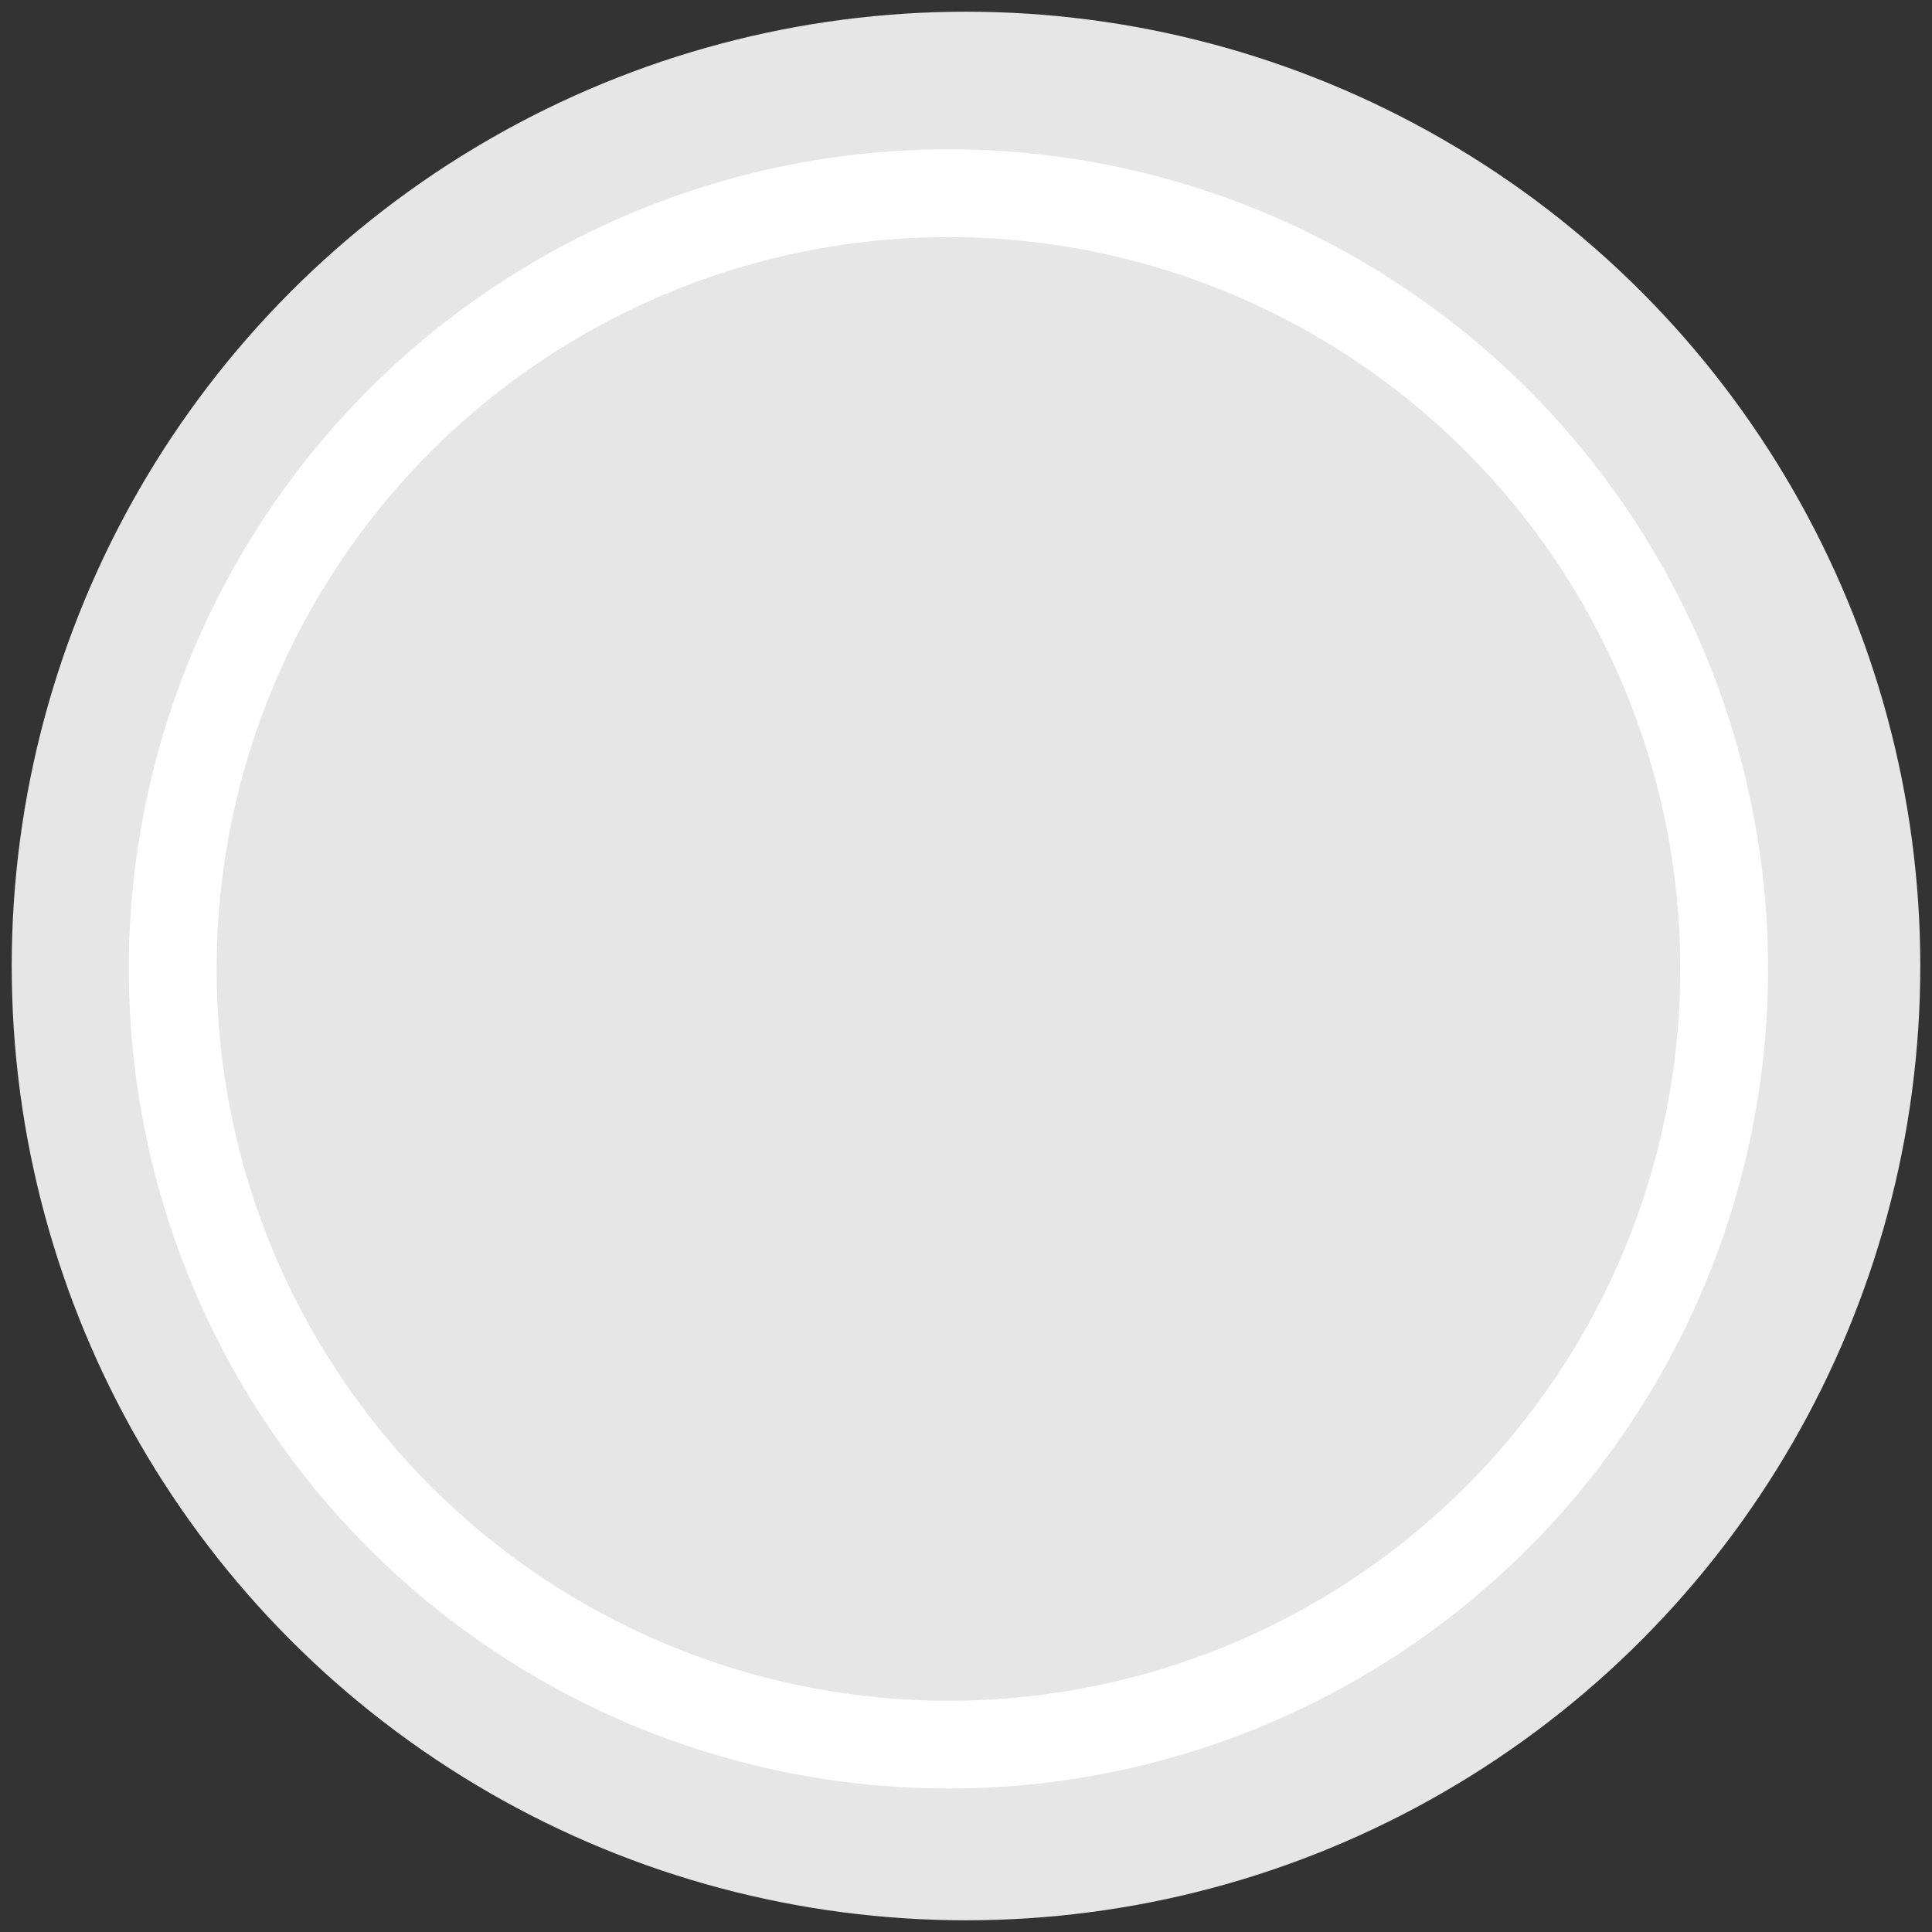 <?xml version="1.0" encoding="utf-8"?>
<!-- Generator: Adobe Illustrator 21.0.0, SVG Export Plug-In . SVG Version: 6.00 Build 0)  -->
<svg version="1.1" id="Vrstva_1" xmlns="http://www.w3.org/2000/svg" xmlns:xlink="http://www.w3.org/1999/xlink" x="0px" y="0px"
	 viewBox="0 0 66 66" style="enable-background:new 0 0 66 66;" xml:space="preserve">
<rect x="0" y="0" width="66" height="66" fill="#333333" stroke="none"/>
<style type="text/css">
	.st0{display:none;fill:#008899;}
	.st1{fill:#FFFFFF;}
	.st2{fill:#E6E6E6;}
	.st3{fill:#E6E6E6;stroke:#FFFFFF;stroke-width:3;}
</style>
<circle class="st0" cx="33" cy="33" r="33"/>
<path class="st1" d="M49.6,16.9L28,37l-9.2-9.8l-6.1,5.7l14.8,15.8L55.3,23L49.6,16.9z"/>
<circle class="st2" cx="33" cy="33" r="32.6"/>
<circle class="st3" cx="32.4" cy="33.1" r="26.5"/>
</svg>
